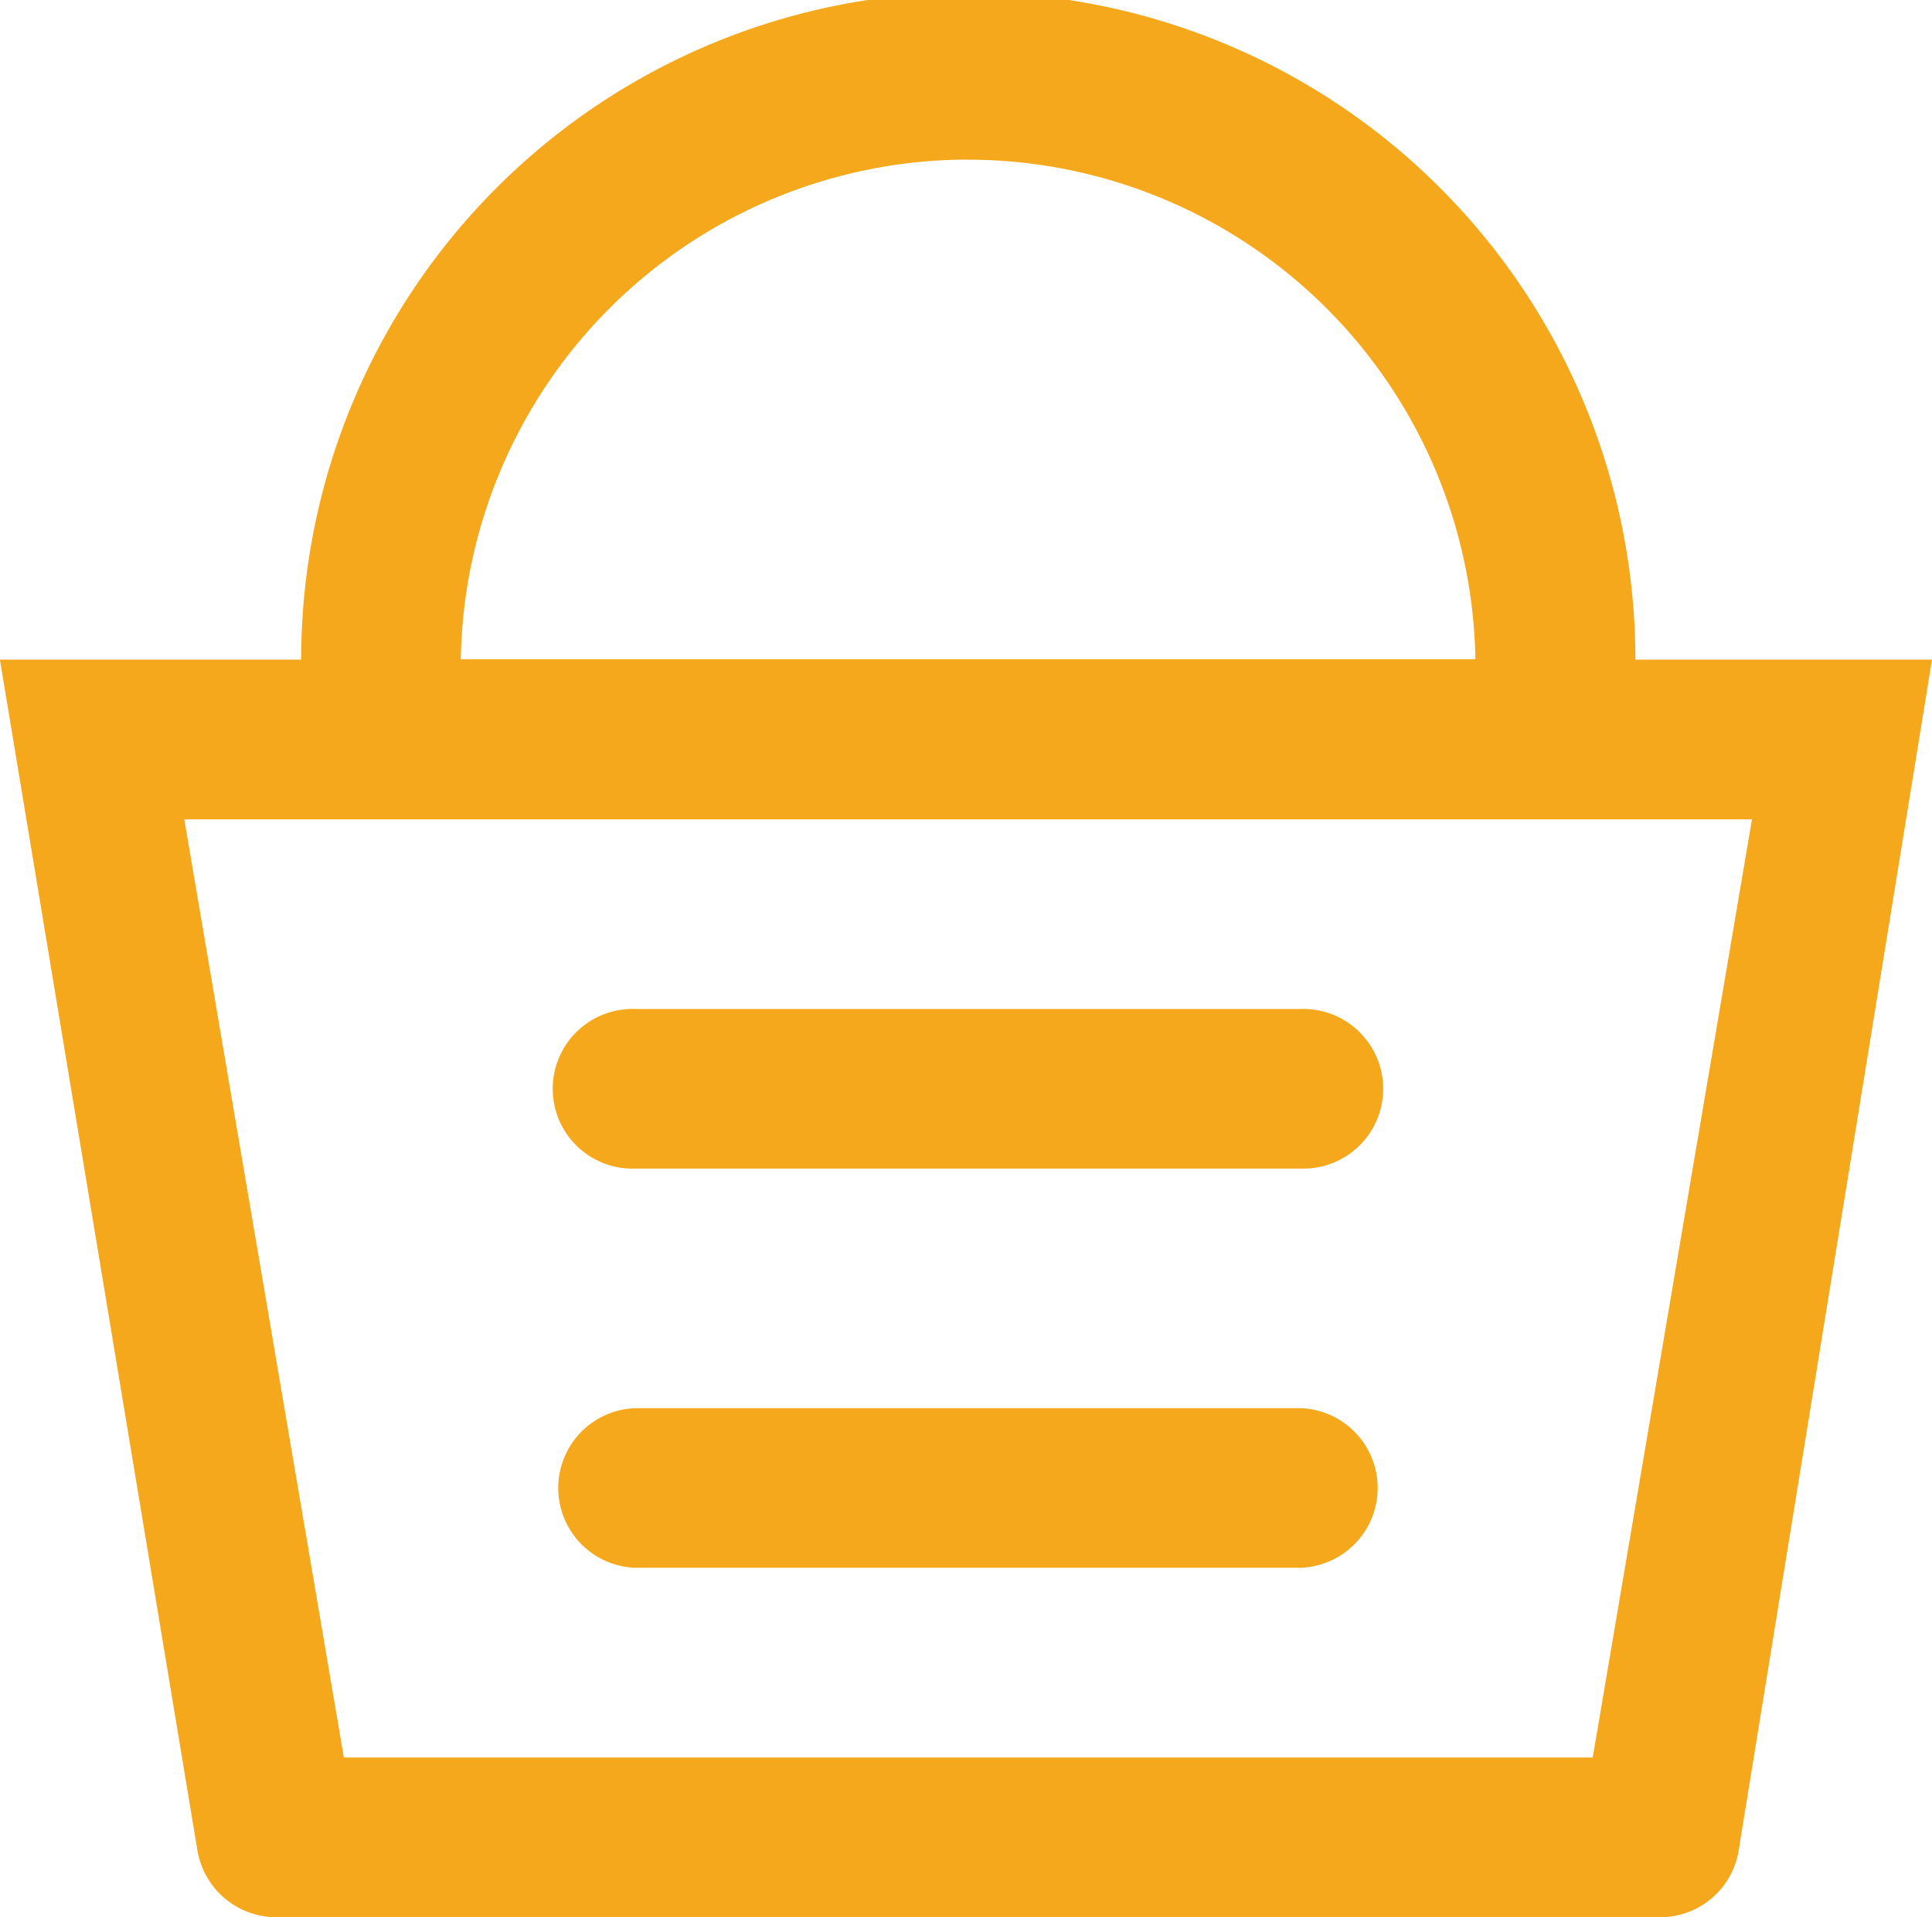 <svg data-name="Group 2407" xmlns="http://www.w3.org/2000/svg" width="20.284" height="20.122"><path data-name="Path 154" d="M17.17 6.924a7.004 7.004 0 00-14.008 0H-.001l2.074 12.5a.841.841 0 00.825.7h14.531a.834.834 0 00.825-.7l2.03-12.5zm-7.006-5.248A5.332 5.332 0 0115.49 6.92H4.838a5.332 5.332 0 015.326-5.245zm6.558 16.771H3.61L1.935 8.6h16.459z" fill="#f5a81b"/><path data-name="Path 155" d="M6.67 12.266h6.985a.838.838 0 100-1.675H6.67a.838.838 0 100 1.675z" fill="#f5a81b"/><path data-name="Path 156" d="M6.67 16.456h6.985a.838.838 0 000-1.675H6.67a.838.838 0 000 1.675z" fill="#f5a81b"/></svg>